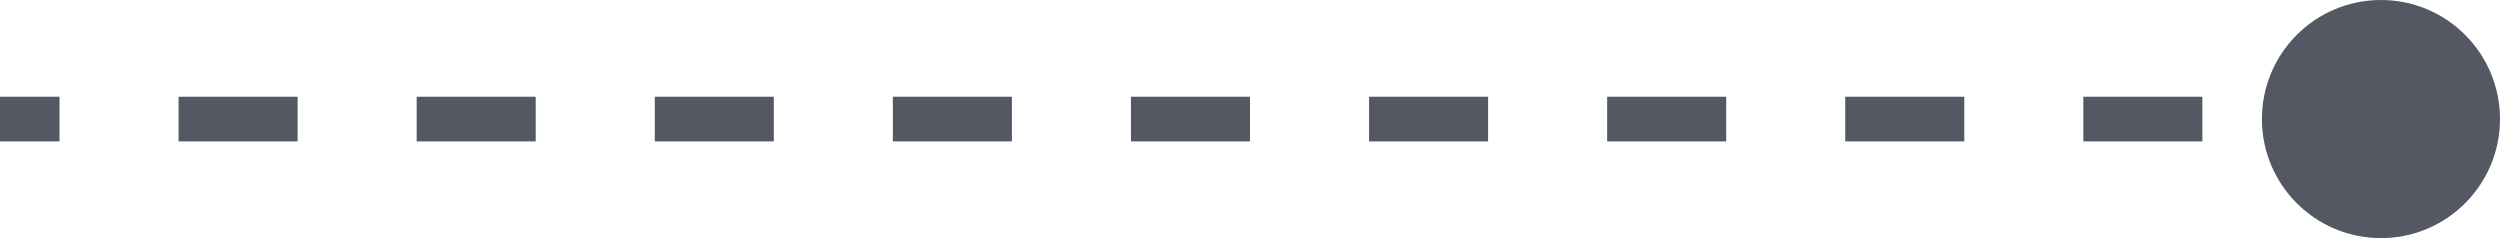 <svg width="168" height="16" viewBox="0 0 168 16" fill="none" xmlns="http://www.w3.org/2000/svg">
<path d="M152 8C152 3.582 155.582 0 160 0C164.418 0 168 3.582 168 8C168 12.418 164.418 16 160 16C155.582 16 152 12.418 152 8ZM0 8L0 6.5H4V8V9.5H0L0 8ZM12 8V6.5H20V8V9.5H12V8ZM28 8V6.5H36V8V9.5H28V8ZM44 8V6.5L52 6.5V8V9.5H44V8ZM60 8V6.5H68V8V9.5H60V8ZM76 8V6.5H84V8V9.5H76V8ZM92 8V6.5L100 6.5V8V9.5H92V8ZM108 8V6.5H116V8V9.5H108V8ZM124 8V6.5H132V8V9.5H124V8ZM140 8V6.5H148V8V9.5H140V8ZM156 8V6.5H160V8V9.5H156V8Z" fill="#535862"/>
</svg>
